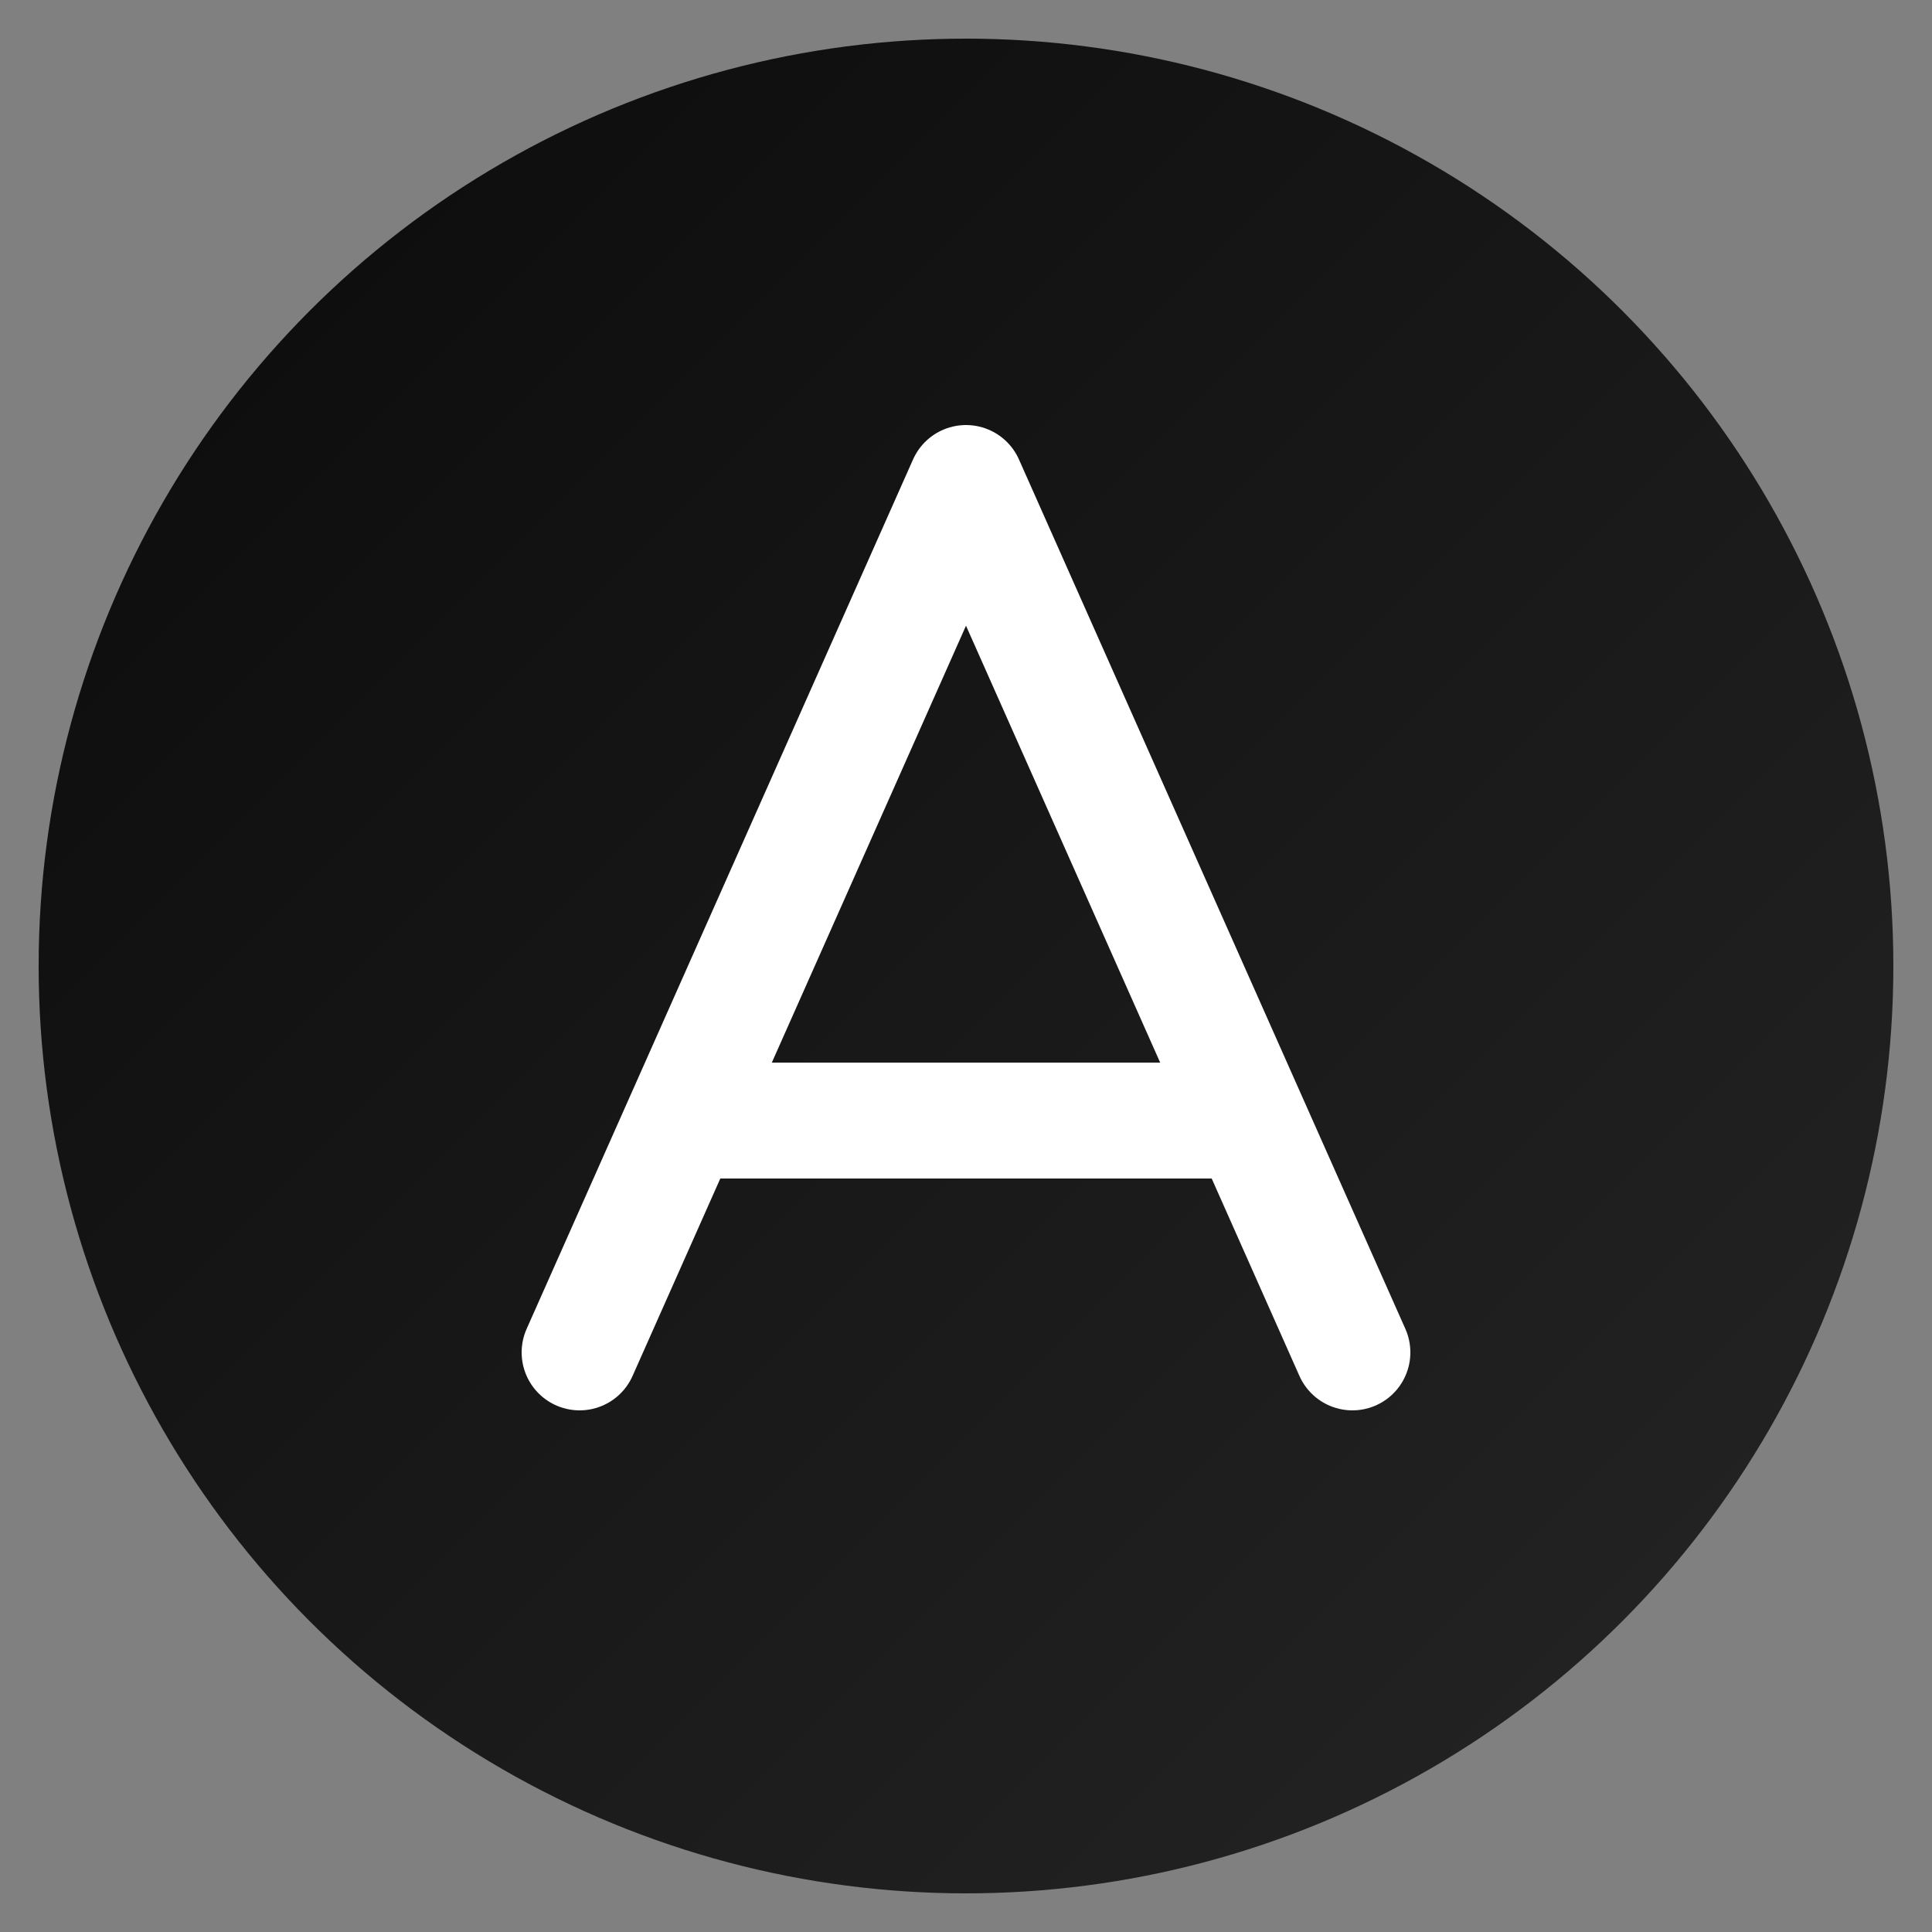 <svg xmlns="http://www.w3.org/2000/svg" viewBox="0 0 100 100">
  <rect x="0" y="0" width="100" height="100" fill="#808080" stroke="none"/>
  <defs>
    <linearGradient id="grad" x1="0%" y1="0%" x2="100%" y2="100%">
      <stop offset="0%" style="stop-color:#0a0a0a;stop-opacity:1" />
      <stop offset="100%" style="stop-color:#262626;stop-opacity:1" />
    </linearGradient>
  </defs>

  <!-- Background circle -->
  <circle cx="50" cy="50" r="48" fill="url(#grad)"/>

  <!-- Letter A -->
  <path d="M 30 70 L 50 25 L 70 70 M 37 58 L 63 58"
        stroke="#ffffff"
        stroke-width="6"
        stroke-linecap="round"
        stroke-linejoin="round"
        fill="none"/>
</svg>

